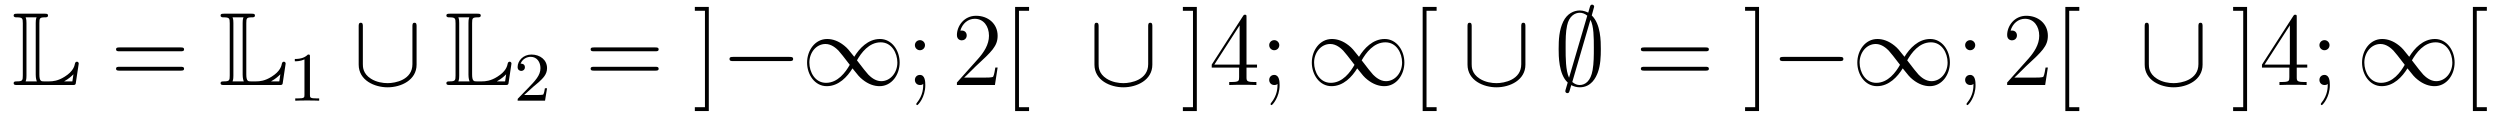 <?xml version='1.0'?>
<!-- This file was generated by dvisvgm 1.14.1 -->
<svg height='14pt' version='1.1' viewBox='0 -14 287 14' width='287pt' xmlns='http://www.w3.org/2000/svg' xmlns:xlink='http://www.w3.org/1999/xlink'>
<g id='page1'>
<g transform='matrix(1 0 0 1 -127 650)'>
<path d='M131.52 -661.329C131.52 -661.914 131.556 -662.01 132.177 -662.01C132.309 -662.01 132.512 -662.01 132.512 -662.213C132.512 -662.428 132.333 -662.428 132.118 -662.428H128.974C128.759 -662.428 128.568 -662.428 128.568 -662.213C128.568 -662.01 128.794 -662.01 128.89 -662.01C129.572 -662.01 129.619 -661.914 129.619 -661.329V-655.34C129.619 -654.778 129.583 -654.658 128.95 -654.658C128.771 -654.658 128.568 -654.658 128.568 -654.455C128.568 -654.24 128.759 -654.24 128.974 -654.24H135.309C135.537 -654.24 135.644 -654.24 135.692 -654.395C135.704 -654.431 136.039 -656.655 136.039 -656.703C136.039 -656.834 135.931 -656.918 135.835 -656.918S135.644 -656.846 135.62 -656.75C135.548 -656.404 135.417 -655.818 134.425 -655.196C133.66 -654.706 133.05 -654.658 132.656 -654.658H132.034C131.747 -654.658 131.52 -654.658 131.52 -655.459V-661.329ZM130.038 -661.353C130.038 -661.496 130.038 -661.795 129.942 -662.01H131.197C131.102 -661.795 131.102 -661.508 131.102 -661.353V-655.435C131.102 -655.005 131.185 -654.766 131.233 -654.658H129.942C130.038 -654.873 130.038 -655.173 130.038 -655.316V-661.353ZM135.309 -654.658H134.377V-654.67C134.915 -654.969 135.226 -655.268 135.429 -655.471L135.309 -654.658Z' fill-rule='evenodd'/>
<path d='M147.747 -658.113C147.914 -658.113 148.13 -658.113 148.13 -658.328C148.13 -658.555 147.926 -658.555 147.747 -658.555H140.706C140.539 -658.555 140.324 -658.555 140.324 -658.34C140.324 -658.113 140.527 -658.113 140.706 -658.113H147.747ZM147.747 -655.89C147.914 -655.89 148.13 -655.89 148.13 -656.105C148.13 -656.332 147.926 -656.332 147.747 -656.332H140.706C140.539 -656.332 140.324 -656.332 140.324 -656.117C140.324 -655.89 140.527 -655.89 140.706 -655.89H147.747Z' fill-rule='evenodd'/>
<path d='M155.275 -661.329C155.275 -661.914 155.311 -662.01 155.933 -662.01C156.064 -662.01 156.267 -662.01 156.267 -662.213C156.267 -662.428 156.088 -662.428 155.873 -662.428H152.729C152.514 -662.428 152.323 -662.428 152.323 -662.213C152.323 -662.01 152.55 -662.01 152.645 -662.01C153.327 -662.01 153.375 -661.914 153.375 -661.329V-655.34C153.375 -654.778 153.339 -654.658 152.705 -654.658C152.526 -654.658 152.323 -654.658 152.323 -654.455C152.323 -654.24 152.514 -654.24 152.729 -654.24H159.065C159.292 -654.24 159.399 -654.24 159.447 -654.395C159.459 -654.431 159.794 -656.655 159.794 -656.703C159.794 -656.834 159.686 -656.918 159.591 -656.918C159.495 -656.918 159.399 -656.846 159.375 -656.75C159.304 -656.404 159.172 -655.818 158.18 -655.196C157.415 -654.706 156.805 -654.658 156.411 -654.658H155.789C155.502 -654.658 155.275 -654.658 155.275 -655.459V-661.329ZM153.793 -661.353C153.793 -661.496 153.793 -661.795 153.697 -662.01H154.952C154.857 -661.795 154.857 -661.508 154.857 -661.353V-655.435C154.857 -655.005 154.941 -654.766 154.988 -654.658H153.697C153.793 -654.873 153.793 -655.173 153.793 -655.316V-661.353ZM159.065 -654.658H158.132V-654.67C158.67 -654.969 158.981 -655.268 159.184 -655.471L159.065 -654.658Z' fill-rule='evenodd'/>
<path d='M162.582 -657.516C162.582 -657.731 162.566 -657.739 162.351 -657.739C162.024 -657.42 161.602 -657.229 160.845 -657.229V-656.966C161.06 -656.966 161.49 -656.966 161.952 -657.181V-653.093C161.952 -652.798 161.929 -652.703 161.172 -652.703H160.893V-652.44C161.219 -652.464 161.905 -652.464 162.263 -652.464C162.622 -652.464 163.315 -652.464 163.642 -652.44V-652.703H163.363C162.606 -652.703 162.582 -652.798 162.582 -653.093V-657.516Z' fill-rule='evenodd'/>
<path d='M174.824 -660.958C174.824 -661.173 174.824 -661.388 174.585 -661.388C174.346 -661.388 174.346 -661.173 174.346 -660.958V-656.631C174.346 -654.838 172.397 -654.455 171.501 -654.455C170.963 -654.455 170.21 -654.563 169.576 -654.969C168.656 -655.555 168.656 -656.32 168.656 -656.643V-660.958C168.656 -661.173 168.656 -661.388 168.417 -661.388C168.177 -661.388 168.177 -661.173 168.177 -660.958V-656.583C168.177 -654.766 170.007 -653.977 171.501 -653.977C173.055 -653.977 174.824 -654.814 174.824 -656.571V-660.958Z' fill-rule='evenodd'/>
<path d='M181.198 -661.329C181.198 -661.914 181.234 -662.01 181.855 -662.01C181.987 -662.01 182.19 -662.01 182.19 -662.213C182.19 -662.428 182.011 -662.428 181.796 -662.428H178.652C178.437 -662.428 178.245 -662.428 178.245 -662.213C178.245 -662.01 178.472 -662.01 178.568 -662.01C179.25 -662.01 179.297 -661.914 179.297 -661.329V-655.34C179.297 -654.778 179.261 -654.658 178.628 -654.658C178.449 -654.658 178.245 -654.658 178.245 -654.455C178.245 -654.24 178.437 -654.24 178.652 -654.24H184.987C185.214 -654.24 185.322 -654.24 185.37 -654.395C185.382 -654.431 185.717 -656.655 185.717 -656.703C185.717 -656.834 185.609 -656.918 185.513 -656.918S185.322 -656.846 185.298 -656.75C185.226 -656.404 185.095 -655.818 184.103 -655.196C183.338 -654.706 182.728 -654.658 182.334 -654.658H181.712C181.425 -654.658 181.198 -654.658 181.198 -655.459V-661.329ZM179.716 -661.353C179.716 -661.496 179.716 -661.795 179.62 -662.01H180.875C180.78 -661.795 180.78 -661.508 180.78 -661.353V-655.435C180.78 -655.005 180.863 -654.766 180.911 -654.658H179.62C179.716 -654.873 179.716 -655.173 179.716 -655.316V-661.353ZM184.987 -654.658H184.055V-654.67C184.593 -654.969 184.904 -655.268 185.107 -655.471L184.987 -654.658Z' fill-rule='evenodd'/>
<path d='M188.247 -654.066C188.375 -654.185 188.709 -654.448 188.837 -654.56C189.331 -655.014 189.801 -655.452 189.801 -656.177C189.801 -657.125 189.004 -657.739 188.008 -657.739C187.052 -657.739 186.422 -657.014 186.422 -656.305C186.422 -655.914 186.733 -655.858 186.845 -655.858C187.012 -655.858 187.259 -655.978 187.259 -656.281C187.259 -656.695 186.861 -656.695 186.765 -656.695C186.996 -657.277 187.53 -657.476 187.92 -657.476C188.662 -657.476 189.044 -656.847 189.044 -656.177C189.044 -655.348 188.462 -654.743 187.522 -653.779L186.518 -652.743C186.422 -652.655 186.422 -652.639 186.422 -652.44H189.57L189.801 -653.866H189.554C189.53 -653.707 189.466 -653.308 189.371 -653.157C189.323 -653.093 188.717 -653.093 188.59 -653.093H187.171L188.247 -654.066Z' fill-rule='evenodd'/>
<path d='M202.229 -658.113C202.397 -658.113 202.612 -658.113 202.612 -658.328C202.612 -658.555 202.409 -658.555 202.229 -658.555H195.188C195.02 -658.555 194.806 -658.555 194.806 -658.34C194.806 -658.113 195.008 -658.113 195.188 -658.113H202.229ZM202.229 -655.89C202.397 -655.89 202.612 -655.89 202.612 -656.105C202.612 -656.332 202.409 -656.332 202.229 -656.332H195.188C195.02 -656.332 194.806 -656.332 194.806 -656.117C194.806 -655.89 195.008 -655.89 195.188 -655.89H202.229Z' fill-rule='evenodd'/>
<path d='M208.37 -663.206H206.768V-662.763H207.928V-651.694H206.768V-651.252H208.37V-663.206Z' fill-rule='evenodd'/>
<path d='M217.633 -656.989C217.836 -656.989 218.052 -656.989 218.052 -657.228C218.052 -657.468 217.836 -657.468 217.633 -657.468H211.166C210.962 -657.468 210.748 -657.468 210.748 -657.228C210.748 -656.989 210.962 -656.989 211.166 -656.989H217.633ZM225.068 -657.48C224.423 -658.293 224.279 -658.472 223.908 -658.771C223.24 -659.308 222.57 -659.524 221.96 -659.524C220.561 -659.524 219.653 -658.209 219.653 -656.81C219.653 -655.435 220.537 -654.108 221.912 -654.108C223.286 -654.108 224.279 -655.196 224.864 -656.152C225.51 -655.34 225.654 -655.16 226.025 -654.862C226.694 -654.324 227.363 -654.108 227.972 -654.108C229.372 -654.108 230.28 -655.423 230.28 -656.822C230.28 -658.197 229.396 -659.524 228.02 -659.524C226.646 -659.524 225.654 -658.436 225.068 -657.48ZM225.379 -657.073C225.869 -657.934 226.753 -659.141 228.104 -659.141C229.372 -659.141 230.017 -657.898 230.017 -656.822C230.017 -655.651 229.216 -654.682 228.164 -654.682C227.471 -654.682 226.933 -655.184 226.682 -655.435C226.382 -655.758 226.108 -656.129 225.379 -657.073ZM224.554 -656.559C224.064 -655.698 223.18 -654.491 221.828 -654.491C220.561 -654.491 219.916 -655.734 219.916 -656.81C219.916 -657.982 220.717 -658.95 221.768 -658.95C222.462 -658.95 223 -658.448 223.252 -658.197C223.549 -657.874 223.825 -657.503 224.554 -656.559Z' fill-rule='evenodd'/>
<path d='M233.19 -658.818C233.19 -659.141 232.914 -659.392 232.615 -659.392C232.268 -659.392 232.03 -659.117 232.03 -658.818C232.03 -658.46 232.328 -658.233 232.603 -658.233C232.926 -658.233 233.19 -658.484 233.19 -658.818ZM232.986 -654.36C232.986 -653.941 232.986 -653.092 232.258 -652.196C232.186 -652.1 232.186 -652.076 232.186 -652.053C232.186 -651.993 232.246 -651.933 232.304 -651.933C232.388 -651.933 233.225 -652.818 233.225 -654.216C233.225 -654.658 233.19 -655.4 232.603 -655.4C232.258 -655.4 232.03 -655.137 232.03 -654.826C232.03 -654.503 232.258 -654.24 232.615 -654.24C232.843 -654.24 232.926 -654.312 232.986 -654.36Z' fill-rule='evenodd'/>
<path d='M241.528 -656.248H241.265C241.229 -656.045 241.134 -655.387 241.014 -655.196C240.93 -655.089 240.248 -655.089 239.891 -655.089H237.679C238.002 -655.364 238.73 -656.129 239.041 -656.416C240.858 -658.089 241.528 -658.711 241.528 -659.894C241.528 -661.269 240.44 -662.189 239.053 -662.189C237.667 -662.189 236.854 -661.006 236.854 -659.978C236.854 -659.368 237.38 -659.368 237.415 -659.368C237.667 -659.368 237.978 -659.547 237.978 -659.93C237.978 -660.265 237.75 -660.492 237.415 -660.492C237.308 -660.492 237.284 -660.492 237.248 -660.48C237.475 -661.293 238.121 -661.843 238.898 -661.843C239.914 -661.843 240.535 -660.994 240.535 -659.894C240.535 -658.878 239.95 -657.993 239.269 -657.228L236.854 -654.527V-654.24H241.217L241.528 -656.248ZM245.136 -651.252V-651.694H243.977V-662.763H245.136V-663.206H243.535V-651.252H245.136Z' fill-rule='evenodd'/>
<path d='M259.289 -660.958C259.289 -661.173 259.289 -661.388 259.05 -661.388C258.811 -661.388 258.811 -661.173 258.811 -660.958V-656.631C258.811 -654.838 256.862 -654.455 255.966 -654.455C255.428 -654.455 254.675 -654.563 254.041 -654.969C253.121 -655.555 253.121 -656.32 253.121 -656.643V-660.958C253.121 -661.173 253.121 -661.388 252.882 -661.388S252.643 -661.173 252.643 -660.958V-656.583C252.643 -654.766 254.472 -653.977 255.966 -653.977C257.52 -653.977 259.289 -654.814 259.289 -656.571V-660.958Z' fill-rule='evenodd'/>
<path d='M264.396 -663.206H262.794V-662.763H263.954V-651.694H262.794V-651.252H264.396V-663.206ZM270.098 -662.022C270.098 -662.249 270.098 -662.309 269.932 -662.309C269.836 -662.309 269.8 -662.309 269.704 -662.166L266.106 -656.583V-656.236H269.25V-655.148C269.25 -654.706 269.226 -654.587 268.354 -654.587H268.114V-654.24C268.39 -654.264 269.334 -654.264 269.668 -654.264C270.002 -654.264 270.96 -654.264 271.234 -654.24V-654.587H270.995C270.134 -654.587 270.098 -654.706 270.098 -655.148V-656.236H271.306V-656.583H270.098V-662.022ZM269.31 -661.09V-656.583H266.405L269.31 -661.09ZM273.863 -658.818C273.863 -659.141 273.588 -659.392 273.289 -659.392C272.942 -659.392 272.704 -659.117 272.704 -658.818C272.704 -658.46 273.002 -658.233 273.277 -658.233C273.6 -658.233 273.863 -658.484 273.863 -658.818ZM273.659 -654.36C273.659 -653.941 273.659 -653.092 272.93 -652.196C272.858 -652.1 272.858 -652.076 272.858 -652.053C272.858 -651.993 272.918 -651.933 272.978 -651.933C273.062 -651.933 273.899 -652.818 273.899 -654.216C273.899 -654.658 273.863 -655.4 273.277 -655.4C272.93 -655.4 272.704 -655.137 272.704 -654.826C272.704 -654.503 272.93 -654.24 273.289 -654.24C273.516 -654.24 273.6 -654.312 273.659 -654.36Z' fill-rule='evenodd'/>
<path d='M283.012 -657.48C282.366 -658.293 282.222 -658.472 281.852 -658.771C281.183 -659.308 280.513 -659.524 279.904 -659.524C278.504 -659.524 277.596 -658.209 277.596 -656.81C277.596 -655.435 278.48 -654.108 279.856 -654.108C281.231 -654.108 282.222 -655.196 282.808 -656.152C283.453 -655.34 283.597 -655.16 283.968 -654.862C284.638 -654.324 285.306 -654.108 285.917 -654.108C287.315 -654.108 288.223 -655.423 288.223 -656.822C288.223 -658.197 287.339 -659.524 285.964 -659.524C284.59 -659.524 283.597 -658.436 283.012 -657.48ZM283.322 -657.073C283.812 -657.934 284.696 -659.141 286.048 -659.141C287.315 -659.141 287.96 -657.898 287.96 -656.822C287.96 -655.651 287.159 -654.682 286.108 -654.682C285.414 -654.682 284.876 -655.184 284.626 -655.435C284.327 -655.758 284.052 -656.129 283.322 -657.073ZM282.498 -656.559C282.007 -655.698 281.123 -654.491 279.772 -654.491C278.504 -654.491 277.859 -655.734 277.859 -656.81C277.859 -657.982 278.66 -658.95 279.712 -658.95C280.405 -658.95 280.944 -658.448 281.195 -658.197C281.494 -657.874 281.768 -657.503 282.498 -656.559Z' fill-rule='evenodd'/>
<path d='M291.923 -651.252V-651.694H290.764V-662.763H291.923V-663.206H290.322V-651.252H291.923Z' fill-rule='evenodd'/>
<path d='M302.117 -660.958C302.117 -661.173 302.117 -661.388 301.878 -661.388C301.639 -661.388 301.639 -661.173 301.639 -660.958V-656.631C301.639 -654.838 299.69 -654.455 298.794 -654.455C298.256 -654.455 297.503 -654.563 296.869 -654.969C295.949 -655.555 295.949 -656.32 295.949 -656.643V-660.958C295.949 -661.173 295.949 -661.388 295.71 -661.388S295.471 -661.173 295.471 -660.958V-656.583C295.471 -654.766 297.3 -653.977 298.794 -653.977C300.348 -653.977 302.117 -654.814 302.117 -656.571V-660.958Z' fill-rule='evenodd'/>
<path d='M310.009 -663.229C310.009 -663.361 309.913 -663.468 309.77 -663.468C309.59 -663.468 309.556 -663.337 309.484 -663.086C309.34 -662.608 309.46 -663.026 309.328 -662.548C309.185 -662.62 308.802 -662.799 308.359 -662.799C307.679 -662.799 306.901 -662.441 306.458 -661.52C305.993 -660.552 305.933 -659.476 305.933 -658.364C305.933 -657.611 305.933 -655.459 306.973 -654.527C306.698 -653.607 306.698 -653.583 306.698 -653.547C306.698 -653.415 306.793 -653.307 306.937 -653.307C307.116 -653.307 307.152 -653.427 307.224 -653.69C307.367 -654.168 307.248 -653.75 307.38 -654.228C307.667 -654.072 308.024 -653.977 308.347 -653.977C309.686 -653.977 310.212 -655.101 310.428 -655.674C310.739 -656.511 310.775 -657.503 310.775 -658.364C310.775 -659.249 310.775 -661.233 309.734 -662.225L310.009 -663.229ZM307.128 -655.077C306.734 -655.902 306.734 -657.372 306.734 -658.507C306.734 -659.476 306.734 -660.301 306.901 -661.066C307.128 -662.178 307.822 -662.536 308.359 -662.536C308.598 -662.536 308.91 -662.464 309.22 -662.202L307.128 -655.077ZM309.578 -661.723C309.973 -661.03 309.973 -659.643 309.973 -658.507C309.973 -657.635 309.973 -656.75 309.83 -655.949C309.614 -654.694 308.981 -654.24 308.347 -654.24C308.072 -654.24 307.786 -654.336 307.499 -654.587L309.578 -661.723Z' fill-rule='evenodd'/>
<path d='M322.796 -658.113C322.963 -658.113 323.179 -658.113 323.179 -658.328C323.179 -658.555 322.975 -658.555 322.796 -658.555H315.755C315.588 -658.555 315.373 -658.555 315.373 -658.34C315.373 -658.113 315.576 -658.113 315.755 -658.113H322.796ZM322.796 -655.89C322.963 -655.89 323.179 -655.89 323.179 -656.105C323.179 -656.332 322.975 -656.332 322.796 -656.332H315.755C315.588 -656.332 315.373 -656.332 315.373 -656.117C315.373 -655.89 315.576 -655.89 315.755 -655.89H322.796Z' fill-rule='evenodd'/>
<path d='M328.937 -663.206H327.335V-662.763H328.495V-651.694H327.335V-651.252H328.937V-663.206Z' fill-rule='evenodd'/>
<path d='M338.201 -656.989C338.404 -656.989 338.618 -656.989 338.618 -657.228C338.618 -657.468 338.404 -657.468 338.201 -657.468H331.733C331.53 -657.468 331.315 -657.468 331.315 -657.228C331.315 -656.989 331.53 -656.989 331.733 -656.989H338.201ZM345.635 -657.48C344.989 -658.293 344.846 -658.472 344.476 -658.771C343.806 -659.308 343.136 -659.524 342.527 -659.524C341.129 -659.524 340.22 -658.209 340.22 -656.81C340.22 -655.435 341.105 -654.108 342.48 -654.108C343.854 -654.108 344.846 -655.196 345.432 -656.152C346.078 -655.34 346.222 -655.16 346.591 -654.862C347.261 -654.324 347.93 -654.108 348.54 -654.108C349.939 -654.108 350.848 -655.423 350.848 -656.822C350.848 -658.197 349.962 -659.524 348.588 -659.524C347.213 -659.524 346.222 -658.436 345.635 -657.48ZM345.946 -657.073C346.436 -657.934 347.321 -659.141 348.672 -659.141C349.939 -659.141 350.584 -657.898 350.584 -656.822C350.584 -655.651 349.783 -654.682 348.731 -654.682C348.038 -654.682 347.5 -655.184 347.249 -655.435C346.95 -655.758 346.675 -656.129 345.946 -657.073ZM345.121 -656.559C344.632 -655.698 343.747 -654.491 342.396 -654.491C341.129 -654.491 340.483 -655.734 340.483 -656.81C340.483 -657.982 341.284 -658.95 342.336 -658.95C343.03 -658.95 343.567 -658.448 343.818 -658.197C344.117 -657.874 344.392 -657.503 345.121 -656.559Z' fill-rule='evenodd'/>
<path d='M353.756 -658.818C353.756 -659.141 353.482 -659.392 353.183 -659.392C352.836 -659.392 352.597 -659.117 352.597 -658.818C352.597 -658.46 352.896 -658.233 353.171 -658.233C353.494 -658.233 353.756 -658.484 353.756 -658.818ZM353.554 -654.36C353.554 -653.941 353.554 -653.092 352.824 -652.196C352.752 -652.1 352.752 -652.076 352.752 -652.053C352.752 -651.993 352.812 -651.933 352.872 -651.933C352.956 -651.933 353.792 -652.818 353.792 -654.216C353.792 -654.658 353.756 -655.4 353.171 -655.4C352.824 -655.4 352.597 -655.137 352.597 -654.826C352.597 -654.503 352.824 -654.24 353.183 -654.24C353.41 -654.24 353.494 -654.312 353.554 -654.36Z' fill-rule='evenodd'/>
<path d='M362.095 -656.248H361.832C361.796 -656.045 361.7 -655.387 361.58 -655.196C361.498 -655.089 360.816 -655.089 360.457 -655.089H358.246C358.568 -655.364 359.298 -656.129 359.609 -656.416C361.426 -658.089 362.095 -658.711 362.095 -659.894C362.095 -661.269 361.007 -662.189 359.621 -662.189C358.234 -662.189 357.421 -661.006 357.421 -659.978C357.421 -659.368 357.947 -659.368 357.983 -659.368C358.234 -659.368 358.544 -659.547 358.544 -659.93C358.544 -660.265 358.318 -660.492 357.983 -660.492C357.875 -660.492 357.852 -660.492 357.816 -660.48C358.043 -661.293 358.688 -661.843 359.465 -661.843C360.481 -661.843 361.103 -660.994 361.103 -659.894C361.103 -658.878 360.517 -657.993 359.836 -657.228L357.421 -654.527V-654.24H361.784L362.095 -656.248ZM365.704 -651.252V-651.694H364.544V-662.763H365.704V-663.206H364.102V-651.252H365.704Z' fill-rule='evenodd'/>
<path d='M379.856 -660.958C379.856 -661.173 379.856 -661.388 379.618 -661.388C379.378 -661.388 379.378 -661.173 379.378 -660.958V-656.631C379.378 -654.838 377.43 -654.455 376.534 -654.455C375.995 -654.455 375.242 -654.563 374.609 -654.969C373.688 -655.555 373.688 -656.32 373.688 -656.643V-660.958C373.688 -661.173 373.688 -661.388 373.45 -661.388C373.21 -661.388 373.21 -661.173 373.21 -660.958V-656.583C373.21 -654.766 375.04 -653.977 376.534 -653.977C378.088 -653.977 379.856 -654.814 379.856 -656.571V-660.958Z' fill-rule='evenodd'/>
<path d='M384.964 -663.206H383.362V-662.763H384.521V-651.694H383.362V-651.252H384.964V-663.206ZM390.666 -662.022C390.666 -662.249 390.666 -662.309 390.498 -662.309C390.403 -662.309 390.367 -662.309 390.271 -662.166L386.674 -656.583V-656.236H389.816V-655.148C389.816 -654.706 389.794 -654.587 388.92 -654.587H388.681V-654.24C388.956 -654.264 389.9 -654.264 390.235 -654.264C390.57 -654.264 391.526 -654.264 391.801 -654.24V-654.587H391.562C390.702 -654.587 390.666 -654.706 390.666 -655.148V-656.236H391.873V-656.583H390.666V-662.022ZM389.876 -661.09V-656.583H386.972L389.876 -661.09ZM394.43 -658.818C394.43 -659.141 394.156 -659.392 393.856 -659.392C393.509 -659.392 393.27 -659.117 393.27 -658.818C393.27 -658.46 393.569 -658.233 393.844 -658.233C394.166 -658.233 394.43 -658.484 394.43 -658.818ZM394.226 -654.36C394.226 -653.941 394.226 -653.092 393.498 -652.196C393.426 -652.1 393.426 -652.076 393.426 -652.053C393.426 -651.993 393.486 -651.933 393.545 -651.933C393.629 -651.933 394.465 -652.818 394.465 -654.216C394.465 -654.658 394.43 -655.4 393.844 -655.4C393.498 -655.4 393.27 -655.137 393.27 -654.826C393.27 -654.503 393.498 -654.24 393.856 -654.24C394.084 -654.24 394.166 -654.312 394.226 -654.36Z' fill-rule='evenodd'/>
<path d='M403.579 -657.48C402.934 -658.293 402.79 -658.472 402.419 -658.771C401.749 -659.308 401.081 -659.524 400.471 -659.524C399.072 -659.524 398.164 -658.209 398.164 -656.81C398.164 -655.435 399.048 -654.108 400.423 -654.108C401.797 -654.108 402.79 -655.196 403.375 -656.152C404.021 -655.34 404.165 -655.16 404.536 -654.862C405.204 -654.324 405.874 -654.108 406.483 -654.108C407.882 -654.108 408.791 -655.423 408.791 -656.822C408.791 -658.197 407.906 -659.524 406.531 -659.524C405.156 -659.524 404.165 -658.436 403.579 -657.48ZM403.889 -657.073C404.38 -657.934 405.264 -659.141 406.615 -659.141C407.882 -659.141 408.528 -657.898 408.528 -656.822C408.528 -655.651 407.726 -654.682 406.675 -654.682C405.982 -654.682 405.444 -655.184 405.192 -655.435C404.893 -655.758 404.618 -656.129 403.889 -657.073ZM403.064 -656.559C402.575 -655.698 401.69 -654.491 400.339 -654.491C399.072 -654.491 398.426 -655.734 398.426 -656.81C398.426 -657.982 399.227 -658.95 400.279 -658.95C400.973 -658.95 401.51 -658.448 401.761 -658.197C402.06 -657.874 402.335 -657.503 403.064 -656.559Z' fill-rule='evenodd'/>
<path d='M412.49 -651.252V-651.694H411.331V-662.763H412.49V-663.206H410.888V-651.252H412.49Z' fill-rule='evenodd'/>
</g>
</g>
</svg>
